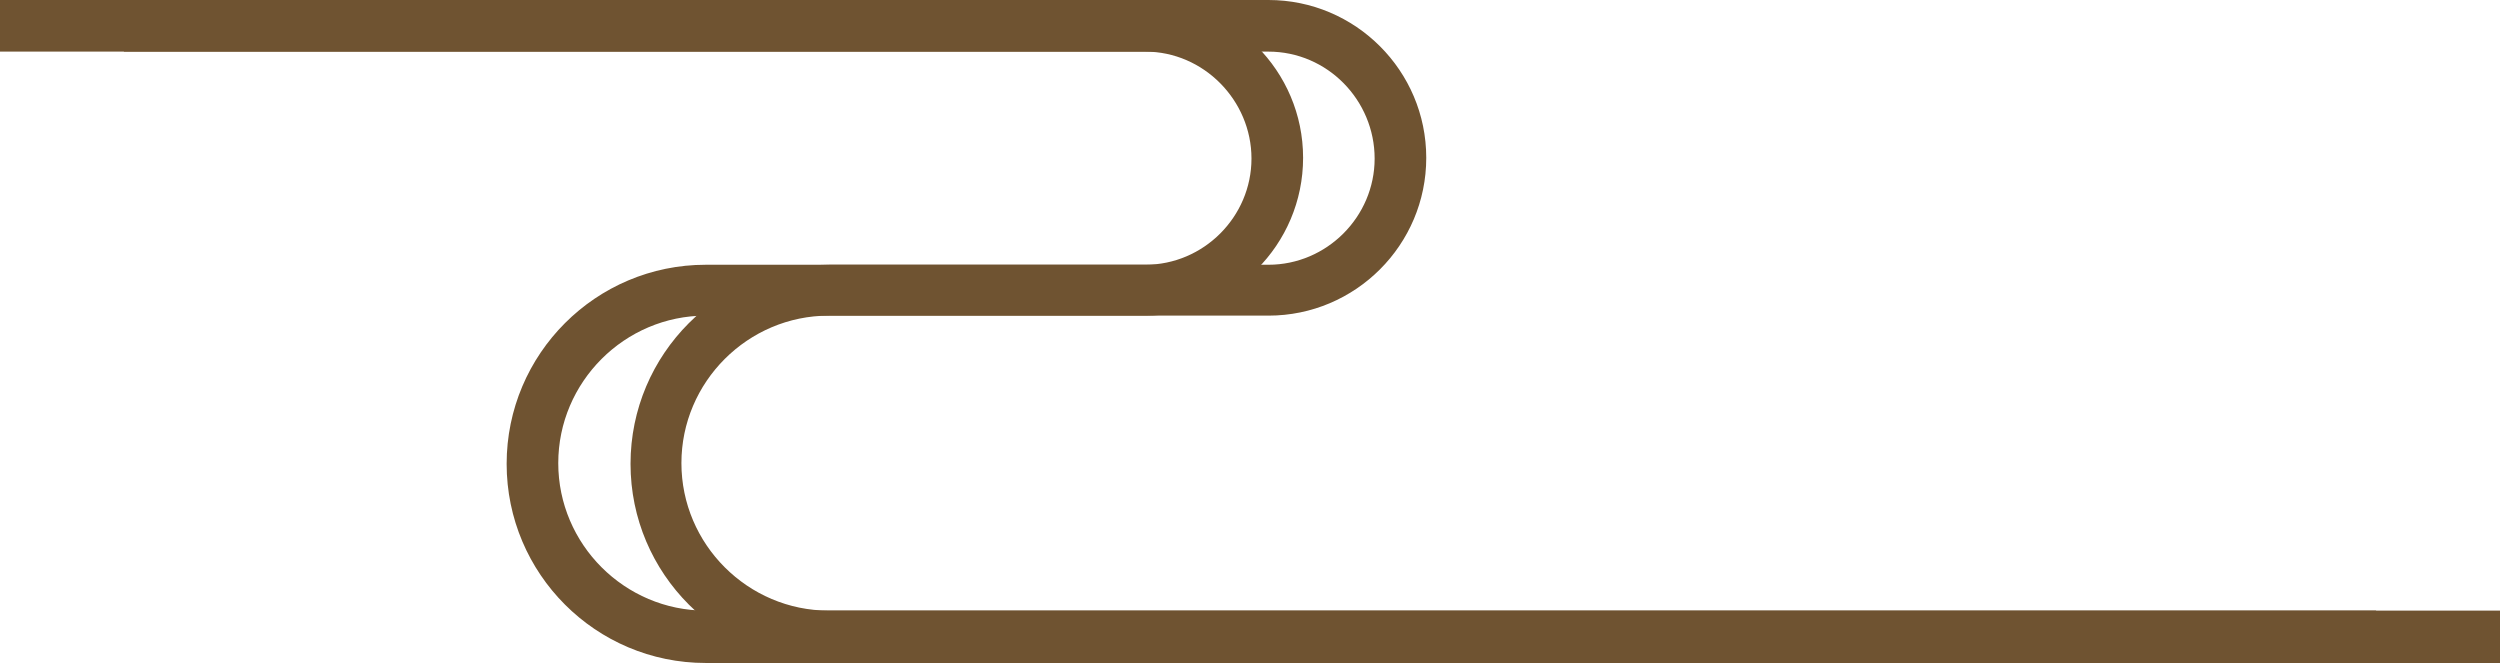   <svg xmlns="http://www.w3.org/2000/svg" x="0px" y="0px" viewBox="0 0 339 89.9" style="vertical-align: middle; max-width: 100%; width: 100%;" width="100%">
   <g>
    <path d="M322.2,89.9H95.7c-14.9,0-27-12.1-27-27s12.1-27,27-27h59.6c7.9,0,14.4-6.5,14.4-14.4S163.2,7,155.3,7H0V0h155.3   c11.8,0,21.4,9.6,21.4,21.4s-9.6,21.4-21.4,21.4H95.7c-11,0-20,9-20,20c0,11,9,20,20,20h226.5V89.9z" fill="rgb(111,83,49)">
    </path>
   </g>
   <g>
    <path d="M339,89.9H112.5c-14.9,0-27-12.1-27-27s12.1-27,27-27H172c7.9,0,14.4-6.5,14.4-14.4S180,7,172,7H16.8V0H172   c11.8,0,21.4,9.6,21.4,21.4s-9.6,21.4-21.4,21.4h-59.6c-11,0-20,9-20,20c0,11,9,20,20,20H339V89.9z" fill="rgb(111,83,49)">
    </path>
   </g>
  </svg>
